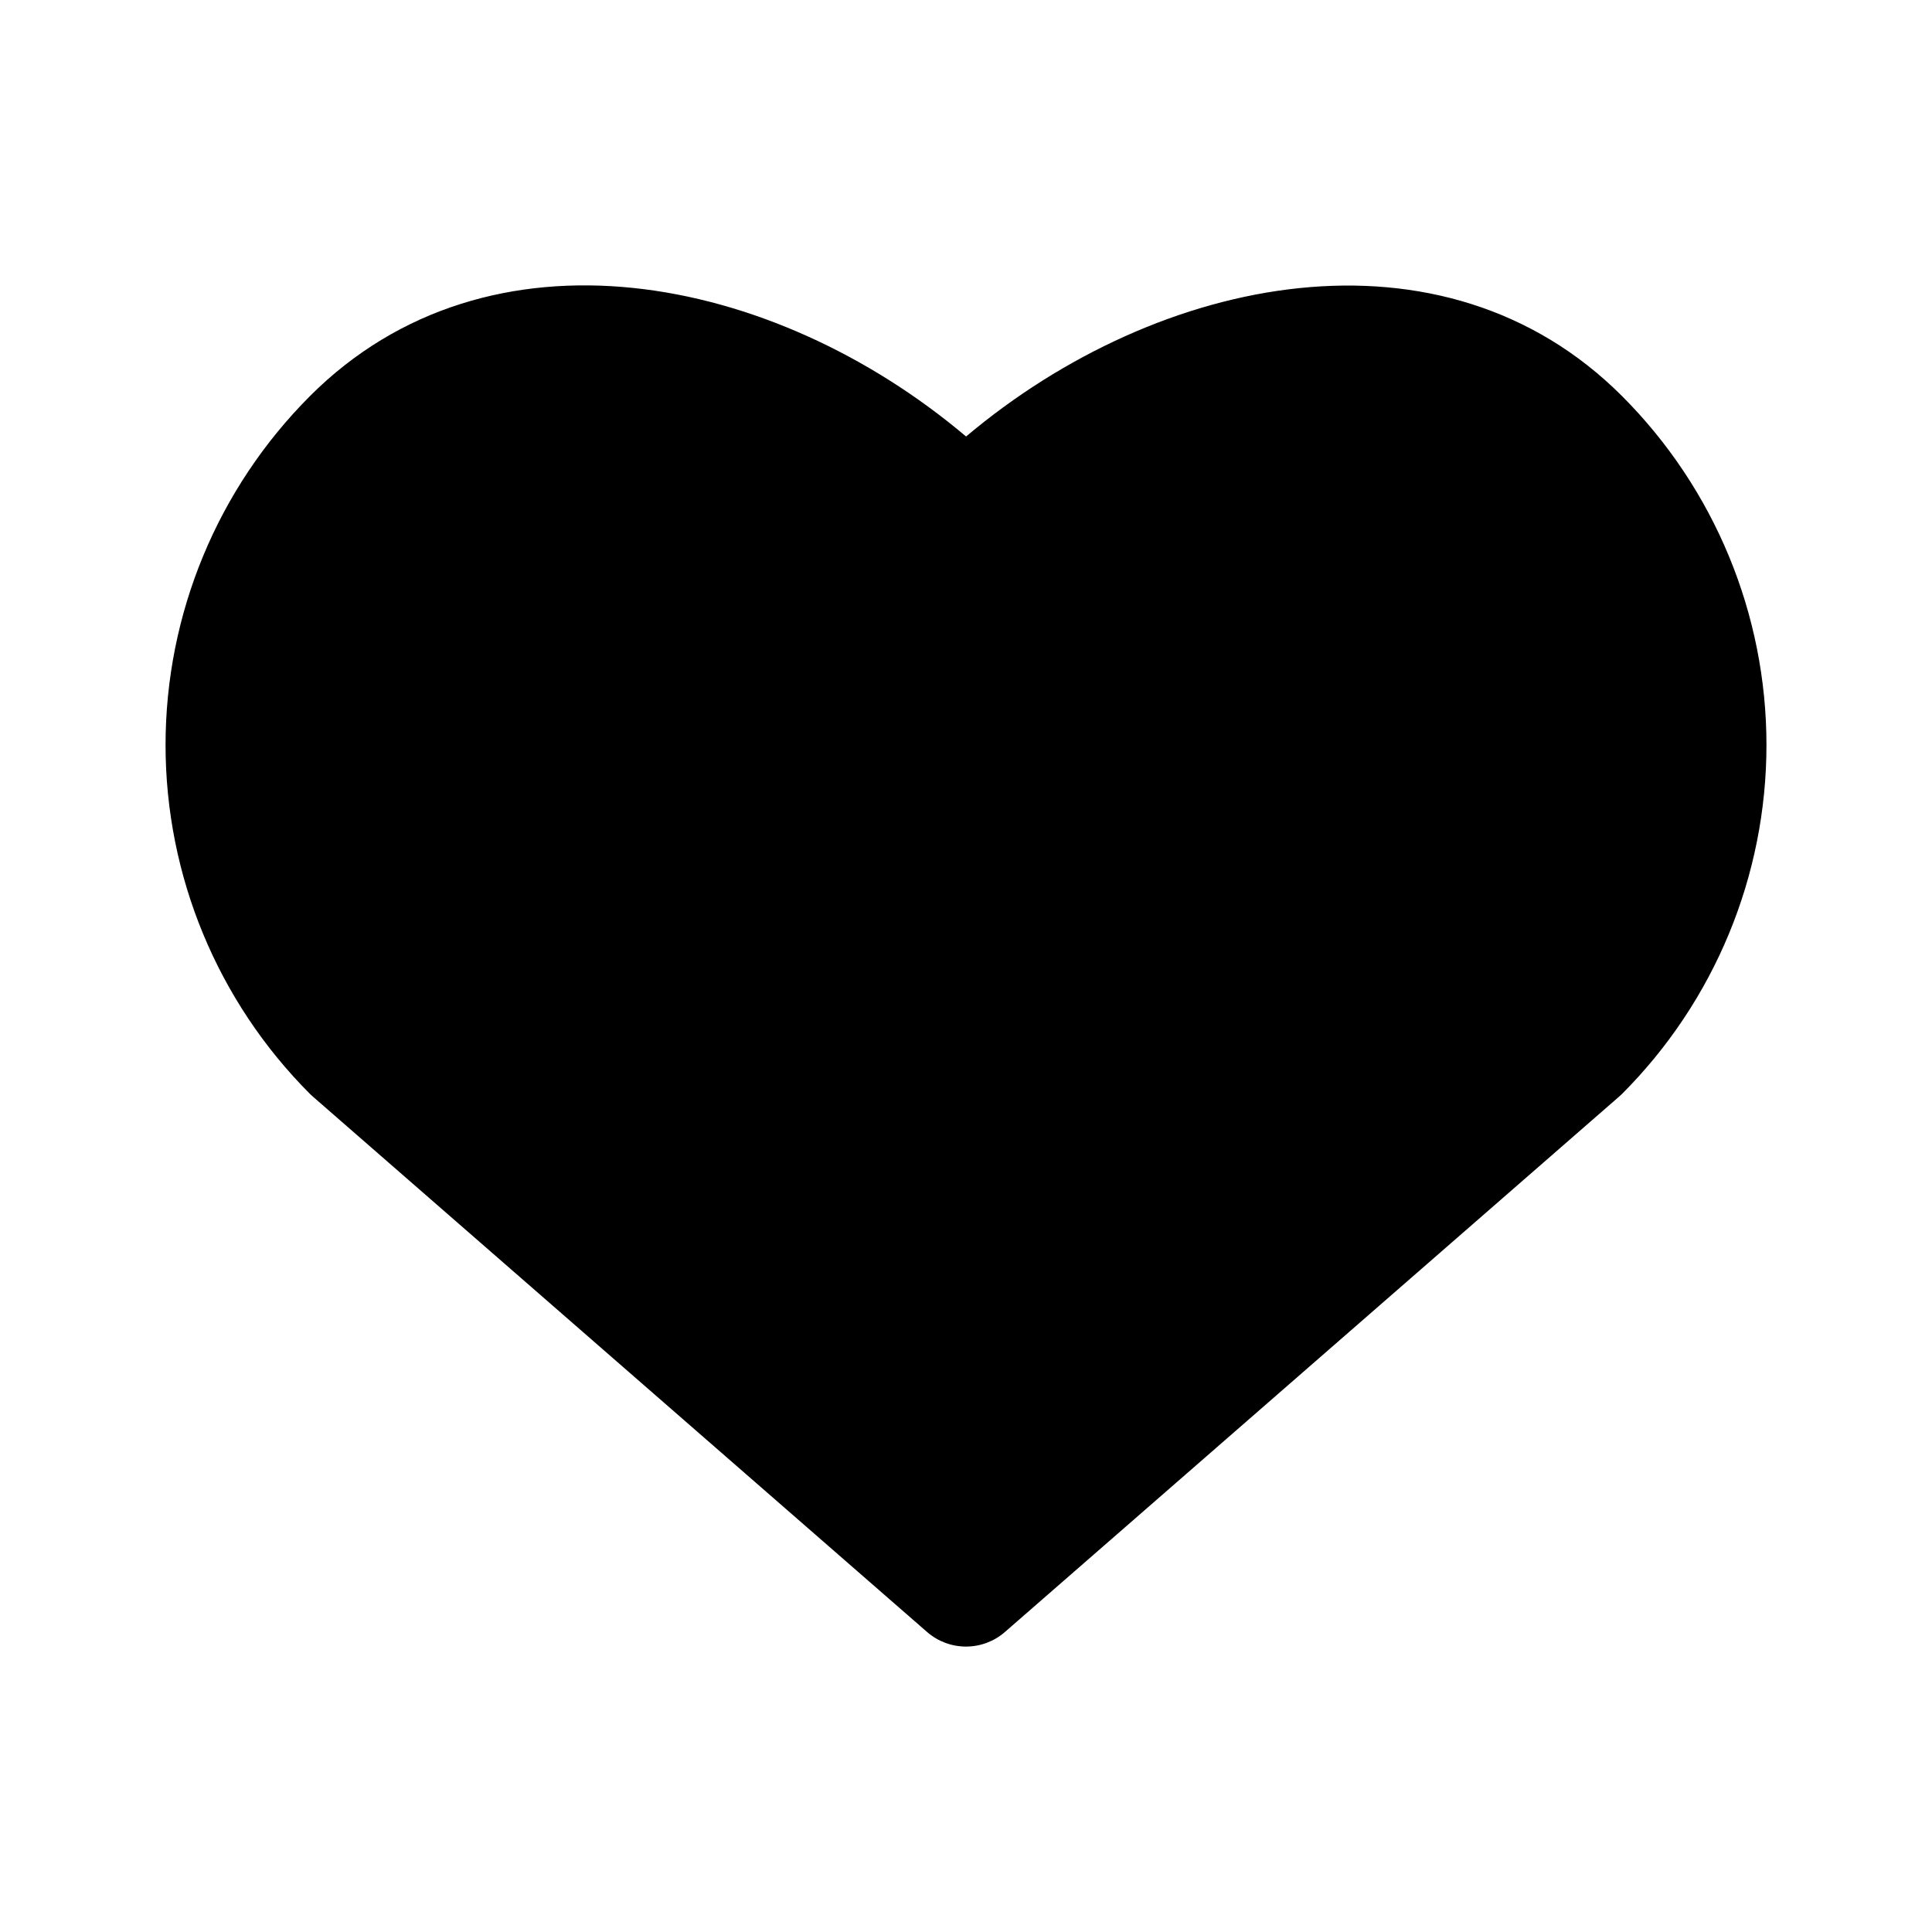 <?xml version="1.0" encoding="UTF-8"?>
<!-- Uploaded to: SVG Repo, www.svgrepo.com, Generator: SVG Repo Mixer Tools -->
<svg fill="#000000" width="800px" height="800px" version="1.1" viewBox="144 144 512 512" xmlns="http://www.w3.org/2000/svg">
 <path d="m400.02 259.68c-51.273-43.332-126.46-58.129-173.87-10.727v0.004c-24.512 24.531-38.277 57.793-38.277 92.473 0 34.68 13.766 67.941 38.277 92.477 0.25 0.25 0.512 0.496 0.789 0.723l162.75 141.87c2.859 2.488 6.519 3.859 10.312 3.859 3.789 0 7.449-1.371 10.309-3.859l162.75-141.87c0.277-0.227 0.539-0.473 0.789-0.723 24.512-24.535 38.281-57.797 38.281-92.477 0-34.68-13.77-67.941-38.281-92.473-47.391-47.395-122.57-32.477-173.83 10.723zm0.359 36.066 0.156 0.367z" fill-rule="evenodd"/>
</svg>